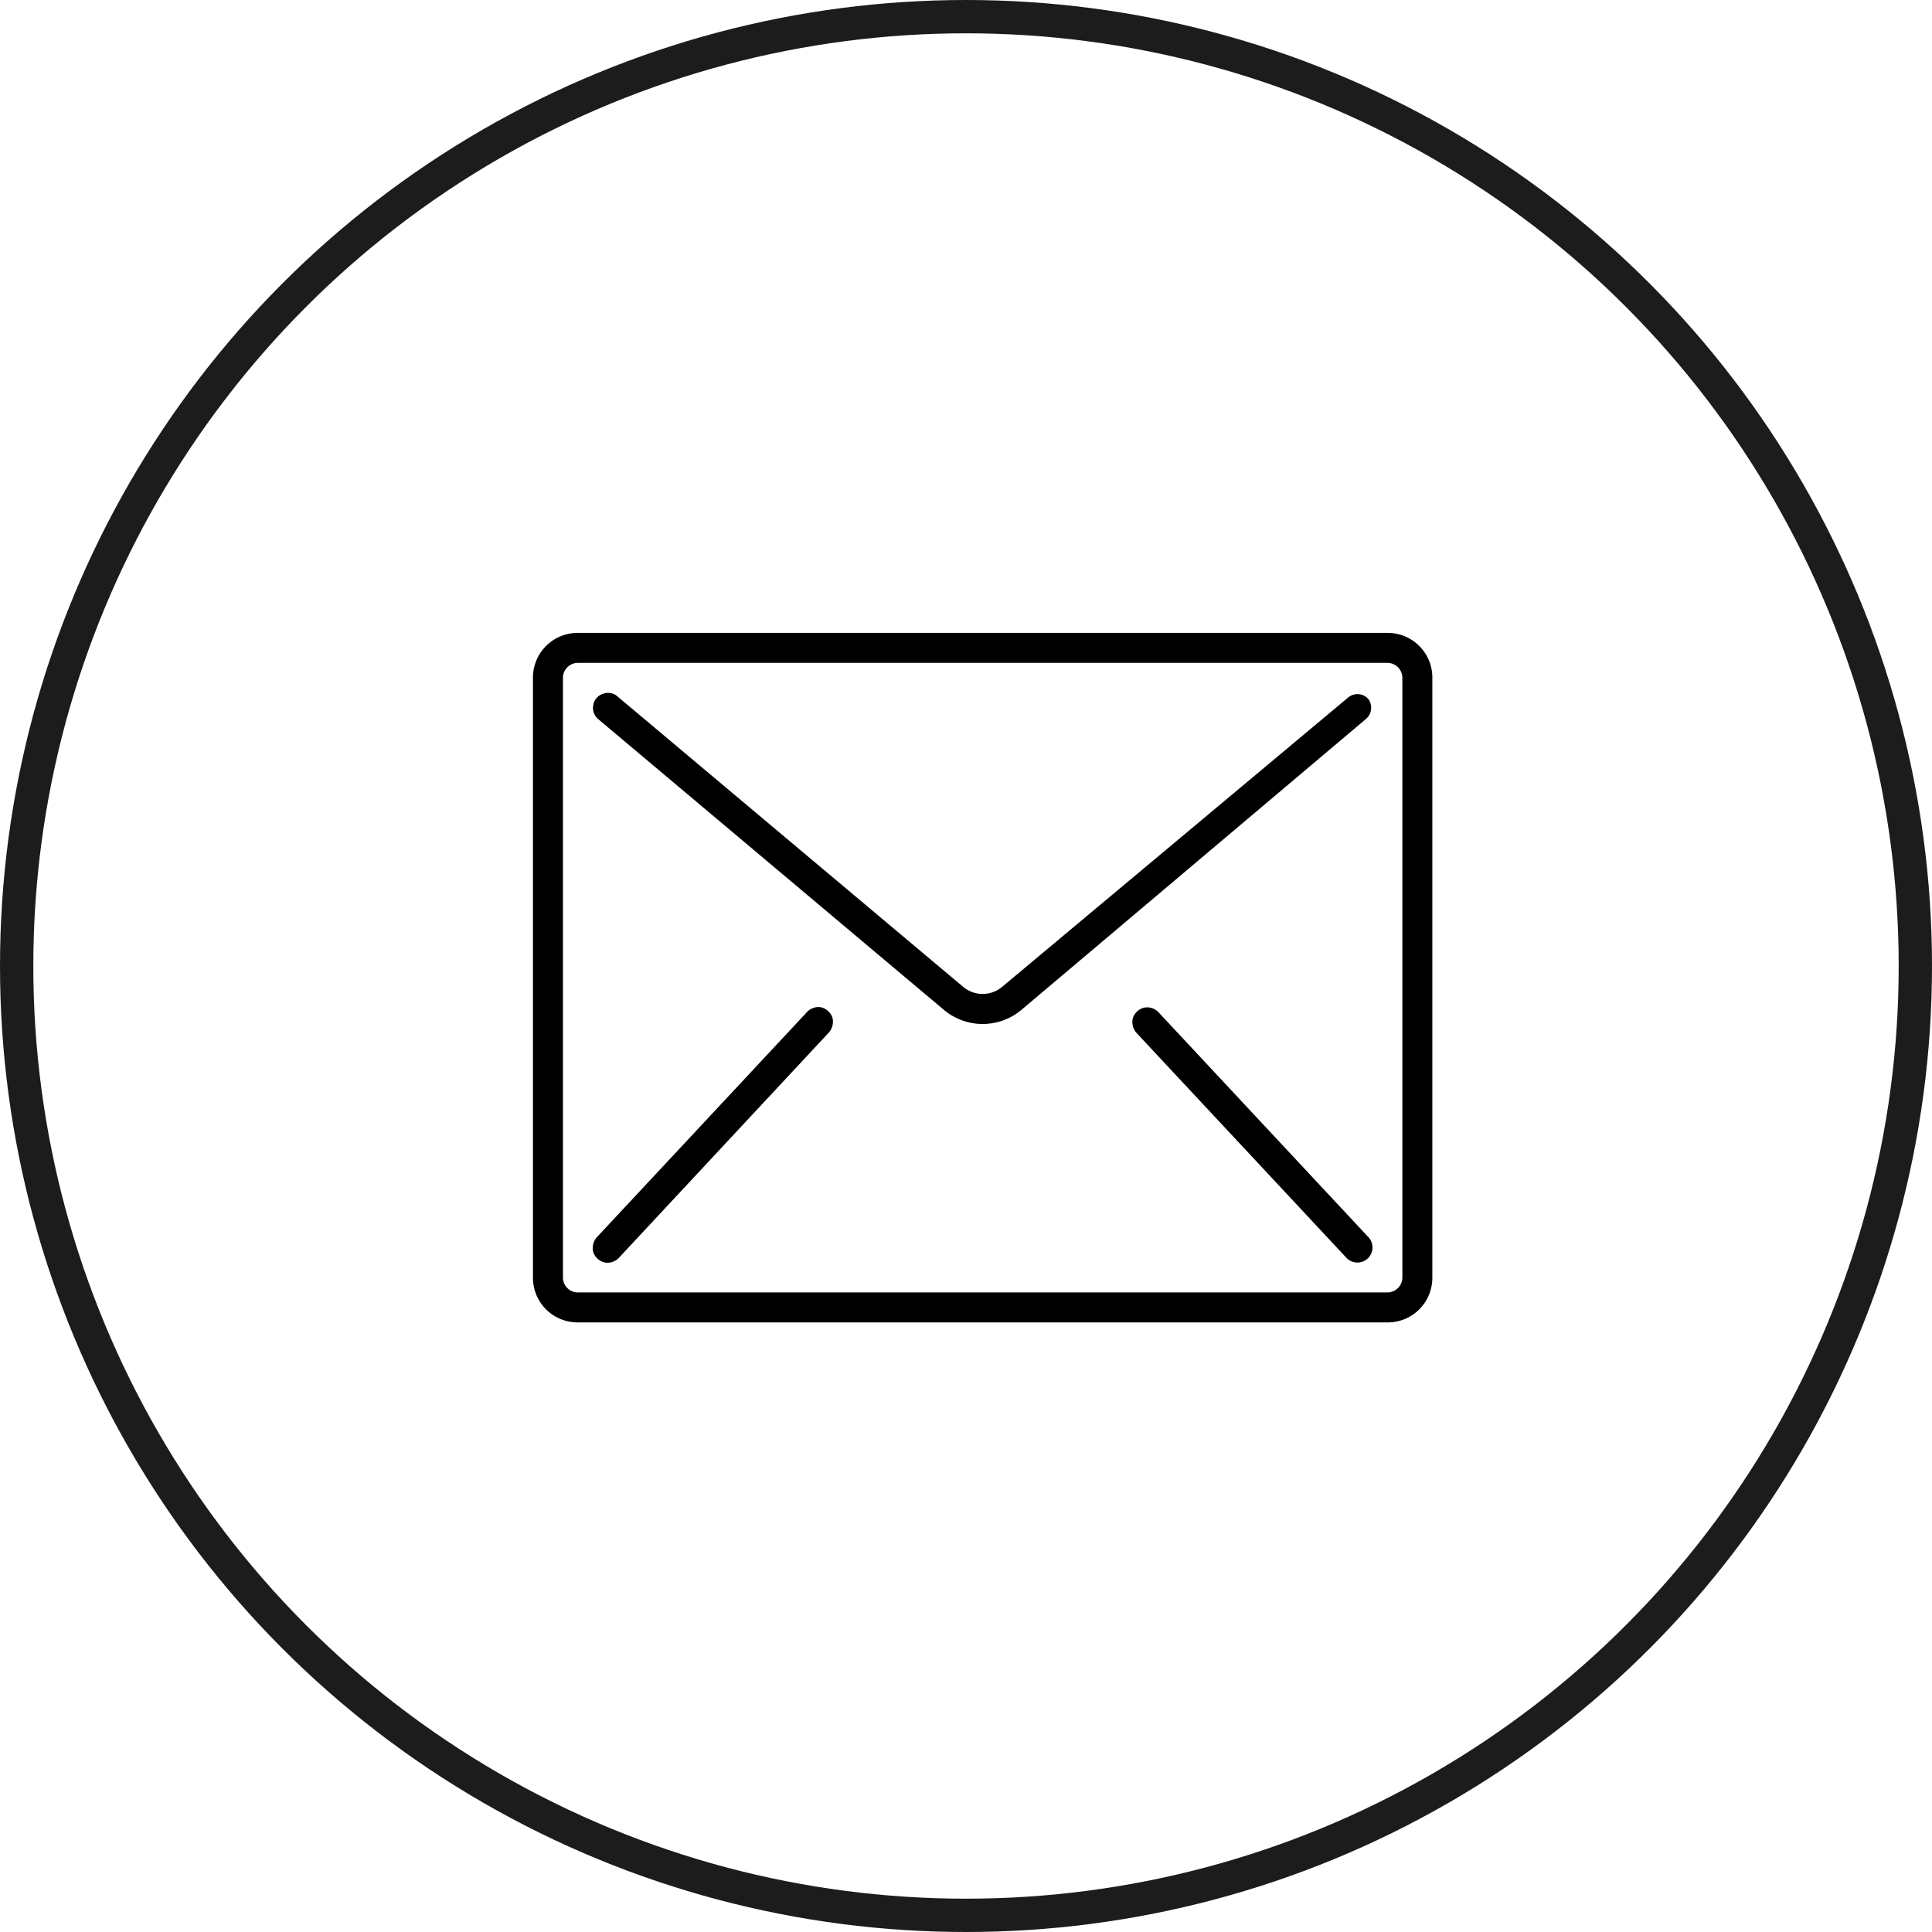 <svg xmlns="http://www.w3.org/2000/svg" viewBox="0 0 58 58"><defs><style>.cls-1{fill:none;stroke:#1c1c1c;stroke-miterlimit:10;}</style></defs><g id="Calque_2" data-name="Calque 2"><g id="Calque_1-2" data-name="Calque 1"><g id="Calque_34" data-name="Calque 34"><path d="M41.65,19H17.35A1.34,1.34,0,0,0,16,20.35v18a1.34,1.34,0,0,0,1.35,1.35h24.3A1.34,1.34,0,0,0,43,38.35v-18A1.34,1.34,0,0,0,41.65,19Zm.45,19.35a.45.45,0,0,1-.45.45H17.35a.45.45,0,0,1-.45-.45v-18a.45.45,0,0,1,.45-.45h24.3a.45.45,0,0,1,.45.45Z"/><path d="M41.09,21a.43.43,0,0,0-.3-.16.44.44,0,0,0-.33.11L30.08,29.63a.91.91,0,0,1-1.16,0L18.54,20.91a.42.42,0,0,0-.44-.08.42.42,0,0,0-.29.34.44.44,0,0,0,.15.42l10.38,8.73a1.81,1.81,0,0,0,2.32,0L41,21.59a.43.43,0,0,0,.16-.3A.44.44,0,0,0,41.09,21Z"/><path d="M24.22,30.39l-6.3,6.75a.49.49,0,0,0-.11.45.48.48,0,0,0,.34.31.47.47,0,0,0,.43-.14L24.88,31a.49.49,0,0,0,.11-.45.48.48,0,0,0-.34-.31A.47.47,0,0,0,24.22,30.39Z"/><path d="M34.78,30.39a.47.47,0,0,0-.43-.14.48.48,0,0,0-.34.31.49.49,0,0,0,.11.45l6.3,6.75a.45.45,0,0,0,.66-.62Z"/><circle class="cls-1" cx="29" cy="29" r="28.5"/></g></g></g></svg>